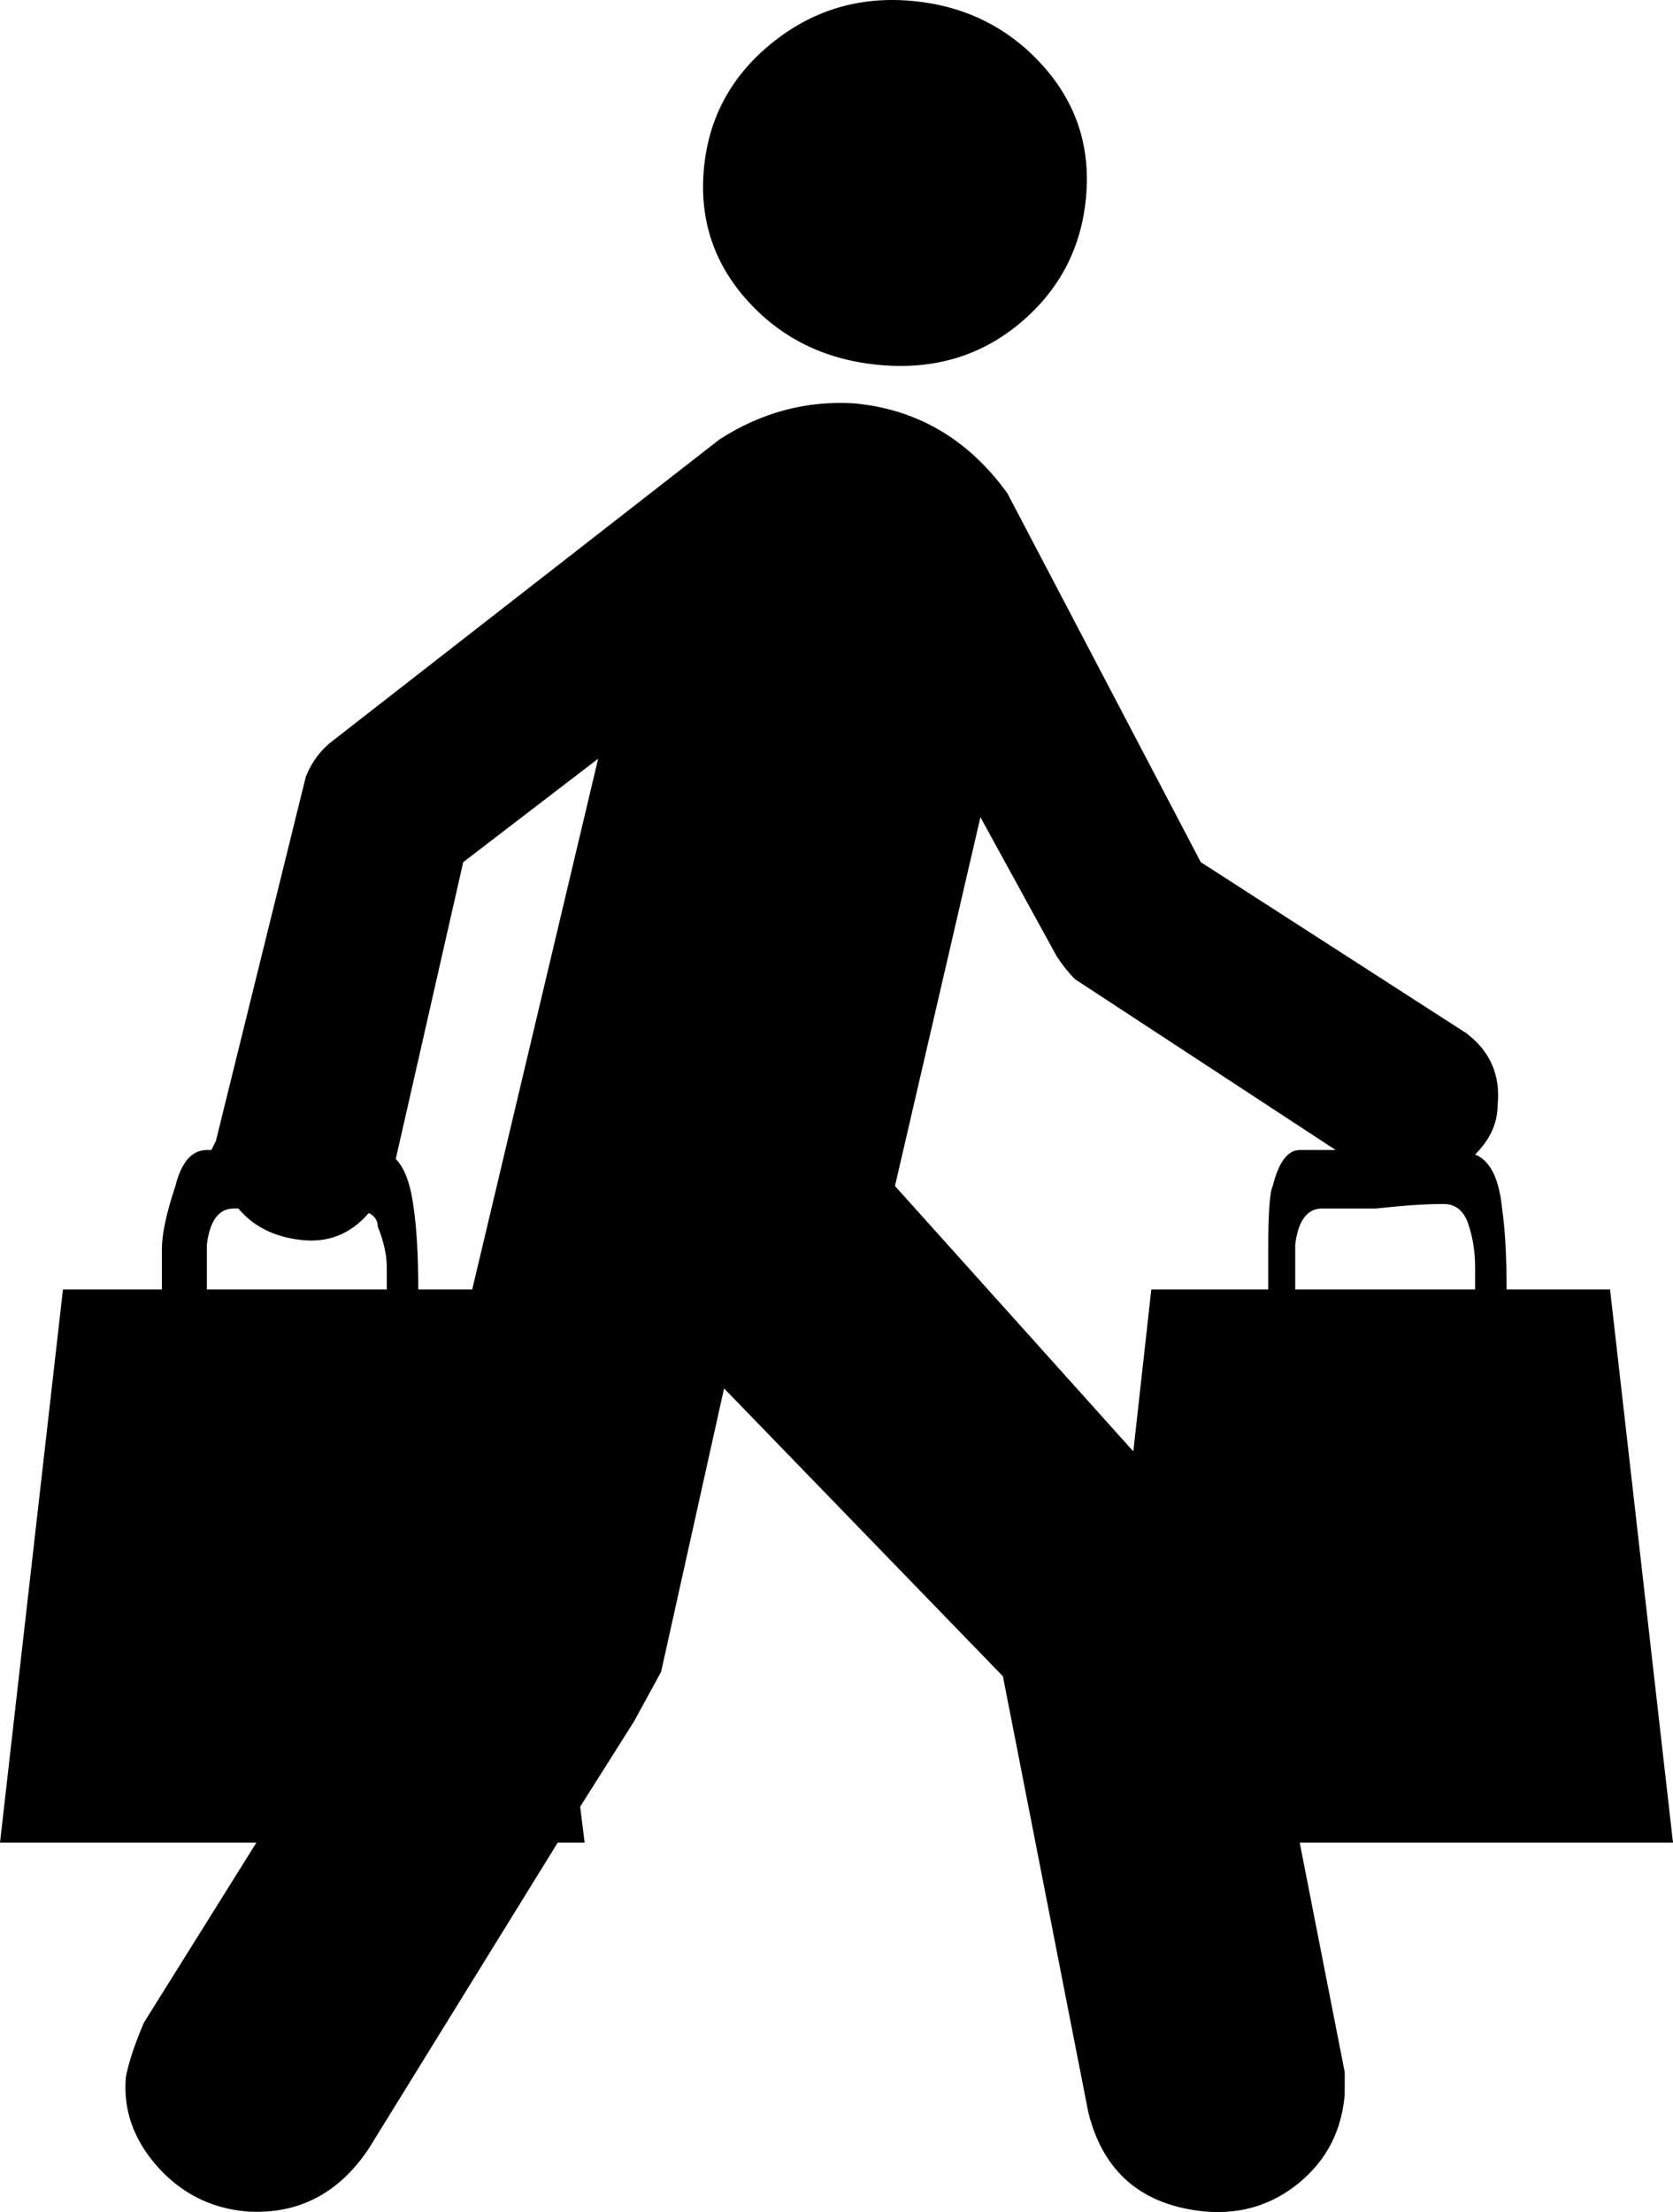 <?xml version="1.0" encoding="utf-8"?>
<!-- Generator: Adobe Illustrator 16.0.4, SVG Export Plug-In . SVG Version: 6.00 Build 0)  -->
<!DOCTYPE svg PUBLIC "-//W3C//DTD SVG 1.1//EN" "http://www.w3.org/Graphics/SVG/1.1/DTD/svg11.dtd">
<svg version="1.1" id="Capa_1" xmlns="http://www.w3.org/2000/svg" xmlns:xlink="http://www.w3.org/1999/xlink" x="0px" y="0px"
	 width="372px" height="491.797px" viewBox="0 0 372 491.797" enable-background="new 0 0 372 491.797" xml:space="preserve">
<g>
	<path d="M196,81.18c12,1,22.333-2.167,31-9.5c8.667-7.335,13.5-16.668,14.5-28c1-11.335-2.333-21.168-10-29.5
		c-7.668-8.333-17.334-13-29-14c-11.667-1-22,2.167-31,9.5s-14,16.667-15,28s2.333,21.167,10,29.5S184,80.18,196,81.18z"/>
	<path d="M372,409.68l-14-123h-23c0-7.332-0.333-13.332-1-18c-0.667-6.666-2.667-10.666-6-12c3.333-3.332,5-7,5-11
		c0.667-6.667-1.667-12-7-16l-59-38l-43-82c-8.667-12-20-18.667-34-20c-10.667-0.667-20.667,2-30,8l-86,67c-2.667,2-4.667,4.667-6,8
		l-20,81l-0.5,1l-0.5,1h-1c-3.333,0-5.667,2.668-7,8c-2,6-3,10.668-3,14v9H14l-14,123h57l-25,40c-2,4.667-3.333,8.667-4,12
		c-0.667,7.333,1.667,14,7,20s12,9.333,20,10c11.333,0.667,20.333-4,27-14l42-68h6l-1-8l12-19l6-11l14-63l62,64l19,97
		c3.333,13.333,12,20.667,26,22c8,0.667,15-1.5,21-6.5s9.333-11.5,10-19.5v-2.5v-2.5l-10-51h18H372z M86,286.68H65H46v-1.5v-4.5v-4
		c0.667-5.332,2.667-8,6-8h1c3.333,4,8,6.334,14,7c6,0.668,11-1.332,15-6c1.333,0.668,2,1.668,2,3c1.333,3.334,2,6.334,2,9V286.68z
		 M105,286.68H93c0-7.332-0.333-13.332-1-18c-0.667-5.332-2-9-4-11l15-66l30-23L105,286.68z M283,263.68c-0.667,1.334-1,6-1,14v9
		h-26l-4,36l-53-59l19-82l17,31c1.338,2,2.671,3.667,4,5l58,38h-8C286.333,255.68,284.333,258.348,283,263.68z M288,286.68v-2v-4.5
		v-3.5c0.667-5.332,2.667-8,6-8h12c6-0.666,11-1,15-1c2.667,0,4.5,1.5,5.5,4.5s1.5,6.168,1.5,9.5v5h-21H288z"/>
</g>
</svg>
